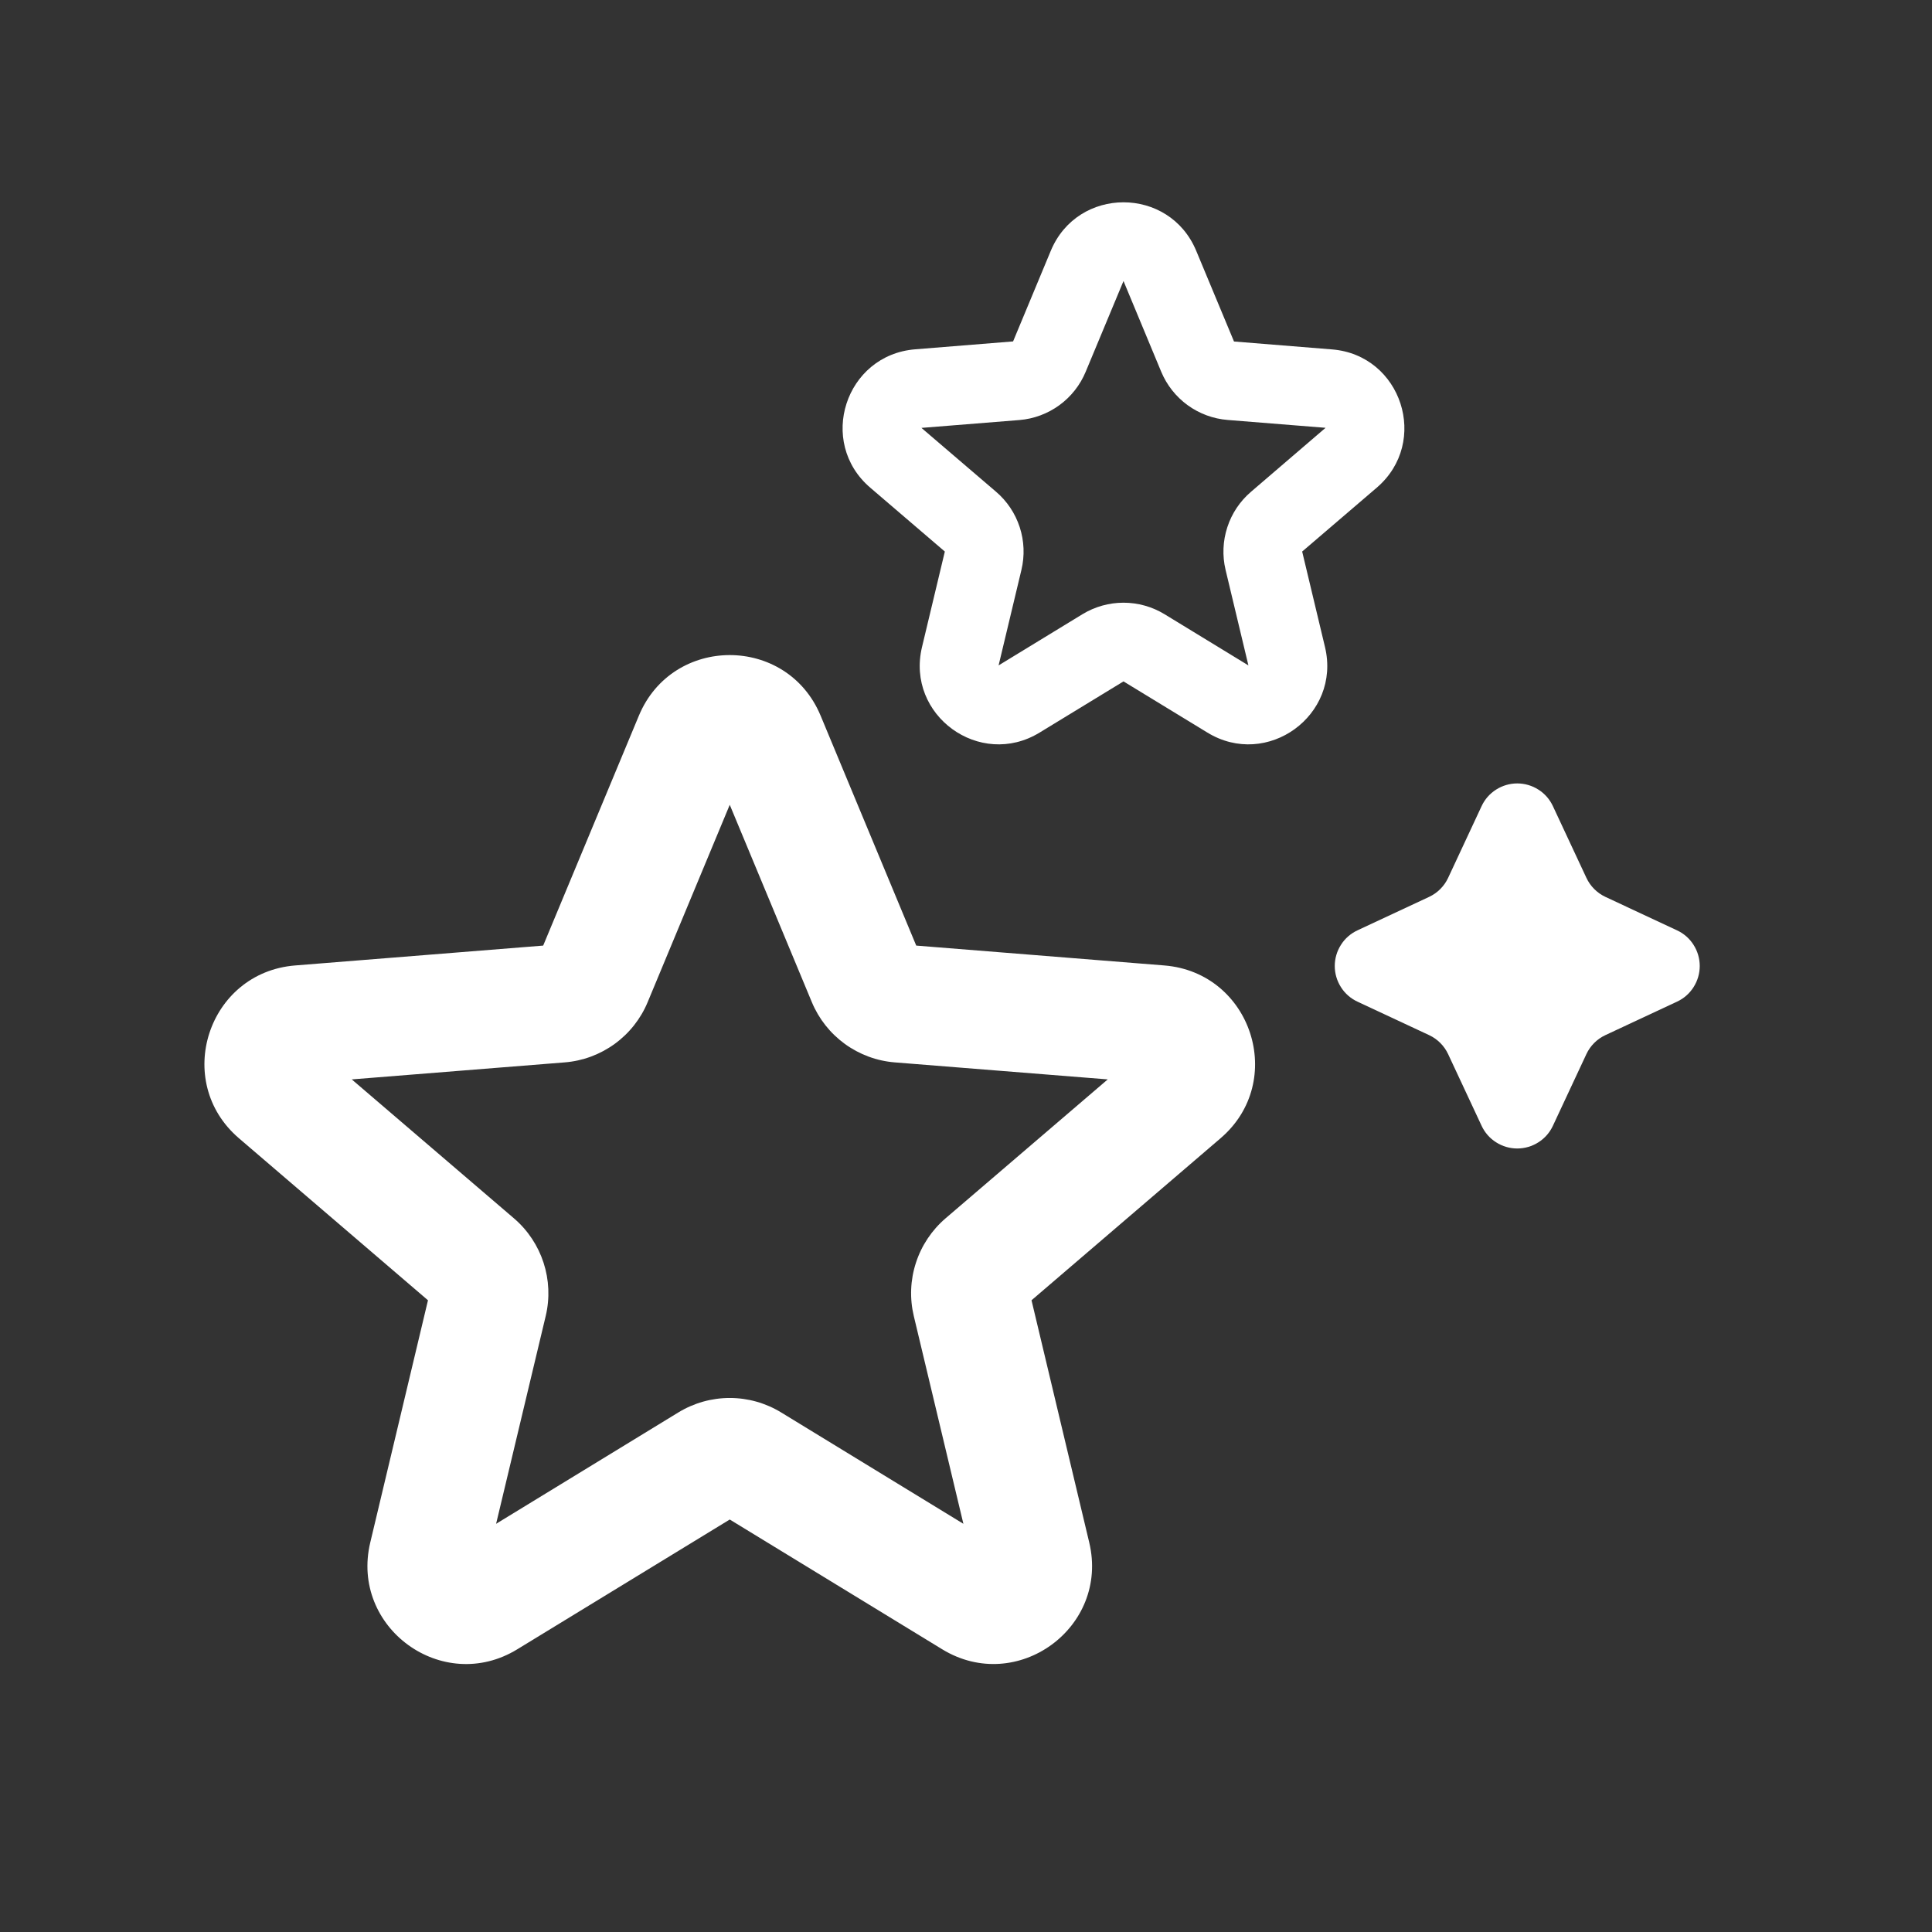 <svg width="46" height="46" viewBox="0 0 46 46" fill="none" xmlns="http://www.w3.org/2000/svg">
<rect x="0" y="0" width="46" height="46" fill="#333333" stroke="none"/>
<path d="M15.211 17.041C16.012 15.116 18.738 15.116 19.539 17.041L21.815 22.514L27.723 22.987C29.801 23.156 30.644 25.747 29.06 27.102L24.56 30.959L25.934 36.725C26.418 38.752 24.213 40.355 22.434 39.269L17.375 36.179L12.316 39.269C10.537 40.357 8.332 38.752 8.816 36.725L10.19 30.959L5.69 27.102C4.106 25.747 4.949 23.154 7.027 22.987L12.933 22.514L15.211 17.041ZM17.375 19.162L15.421 23.859C15.256 24.257 14.984 24.601 14.635 24.855C14.286 25.108 13.875 25.261 13.445 25.295L8.375 25.7L12.238 29.009C12.905 29.581 13.197 30.479 12.993 31.334L11.812 36.281L16.152 33.629C16.521 33.404 16.944 33.285 17.375 33.285C17.806 33.285 18.229 33.404 18.598 33.629L22.938 36.281L21.757 31.334C21.657 30.915 21.674 30.476 21.808 30.066C21.941 29.655 22.185 29.29 22.512 29.009L26.375 25.7L21.305 25.295C20.875 25.261 20.464 25.108 20.115 24.855C19.766 24.601 19.494 24.257 19.329 23.859L17.375 19.162ZM25.019 5.971C25.659 4.432 27.841 4.432 28.481 5.971L29.381 8.131L31.711 8.319C33.373 8.45 34.047 10.526 32.78 11.611L31.004 13.132L31.548 15.408C31.934 17.03 30.17 18.312 28.747 17.442L26.75 16.224L24.753 17.442C23.33 18.312 21.566 17.03 21.952 15.408L22.496 13.132L20.72 11.611C19.453 10.526 20.126 8.452 21.789 8.317L24.121 8.129L25.019 5.971ZM27.648 8.851L26.75 6.691L25.85 8.851C25.718 9.169 25.501 9.445 25.222 9.648C24.944 9.85 24.615 9.973 24.271 10.001L21.939 10.188L23.714 11.707C23.977 11.931 24.172 12.223 24.279 12.552C24.386 12.88 24.4 13.231 24.32 13.567L23.776 15.843L25.773 14.624C26.067 14.445 26.405 14.35 26.75 14.35C27.095 14.35 27.433 14.445 27.727 14.624L29.724 15.843L29.18 13.567C29.1 13.231 29.115 12.88 29.222 12.553C29.328 12.225 29.524 11.933 29.786 11.709L31.561 10.186L29.231 9.999C28.887 9.972 28.557 9.85 28.278 9.648C27.999 9.445 27.781 9.17 27.648 8.851ZM35.276 19.194C35.351 19.032 35.471 18.895 35.622 18.8C35.772 18.704 35.947 18.653 36.125 18.653C36.303 18.653 36.478 18.704 36.628 18.8C36.779 18.895 36.899 19.032 36.974 19.194L37.771 20.9C37.864 21.1 38.024 21.26 38.223 21.354L39.929 22.151C40.091 22.226 40.228 22.346 40.323 22.497C40.419 22.647 40.47 22.822 40.47 23C40.47 23.178 40.419 23.353 40.323 23.503C40.228 23.654 40.091 23.774 39.929 23.849L38.223 24.646C38.024 24.739 37.864 24.899 37.771 25.098L36.974 26.804C36.899 26.966 36.779 27.103 36.628 27.198C36.478 27.294 36.303 27.345 36.125 27.345C35.947 27.345 35.772 27.294 35.622 27.198C35.471 27.103 35.351 26.966 35.276 26.804L34.479 25.098C34.386 24.899 34.226 24.739 34.027 24.646L32.321 23.849C32.159 23.774 32.022 23.654 31.927 23.503C31.831 23.353 31.78 23.178 31.78 23C31.78 22.822 31.831 22.647 31.927 22.497C32.022 22.346 32.159 22.226 32.321 22.151L34.027 21.354C34.226 21.261 34.386 21.101 34.479 20.902L35.276 19.194Z" fill="white"/>
</svg>

